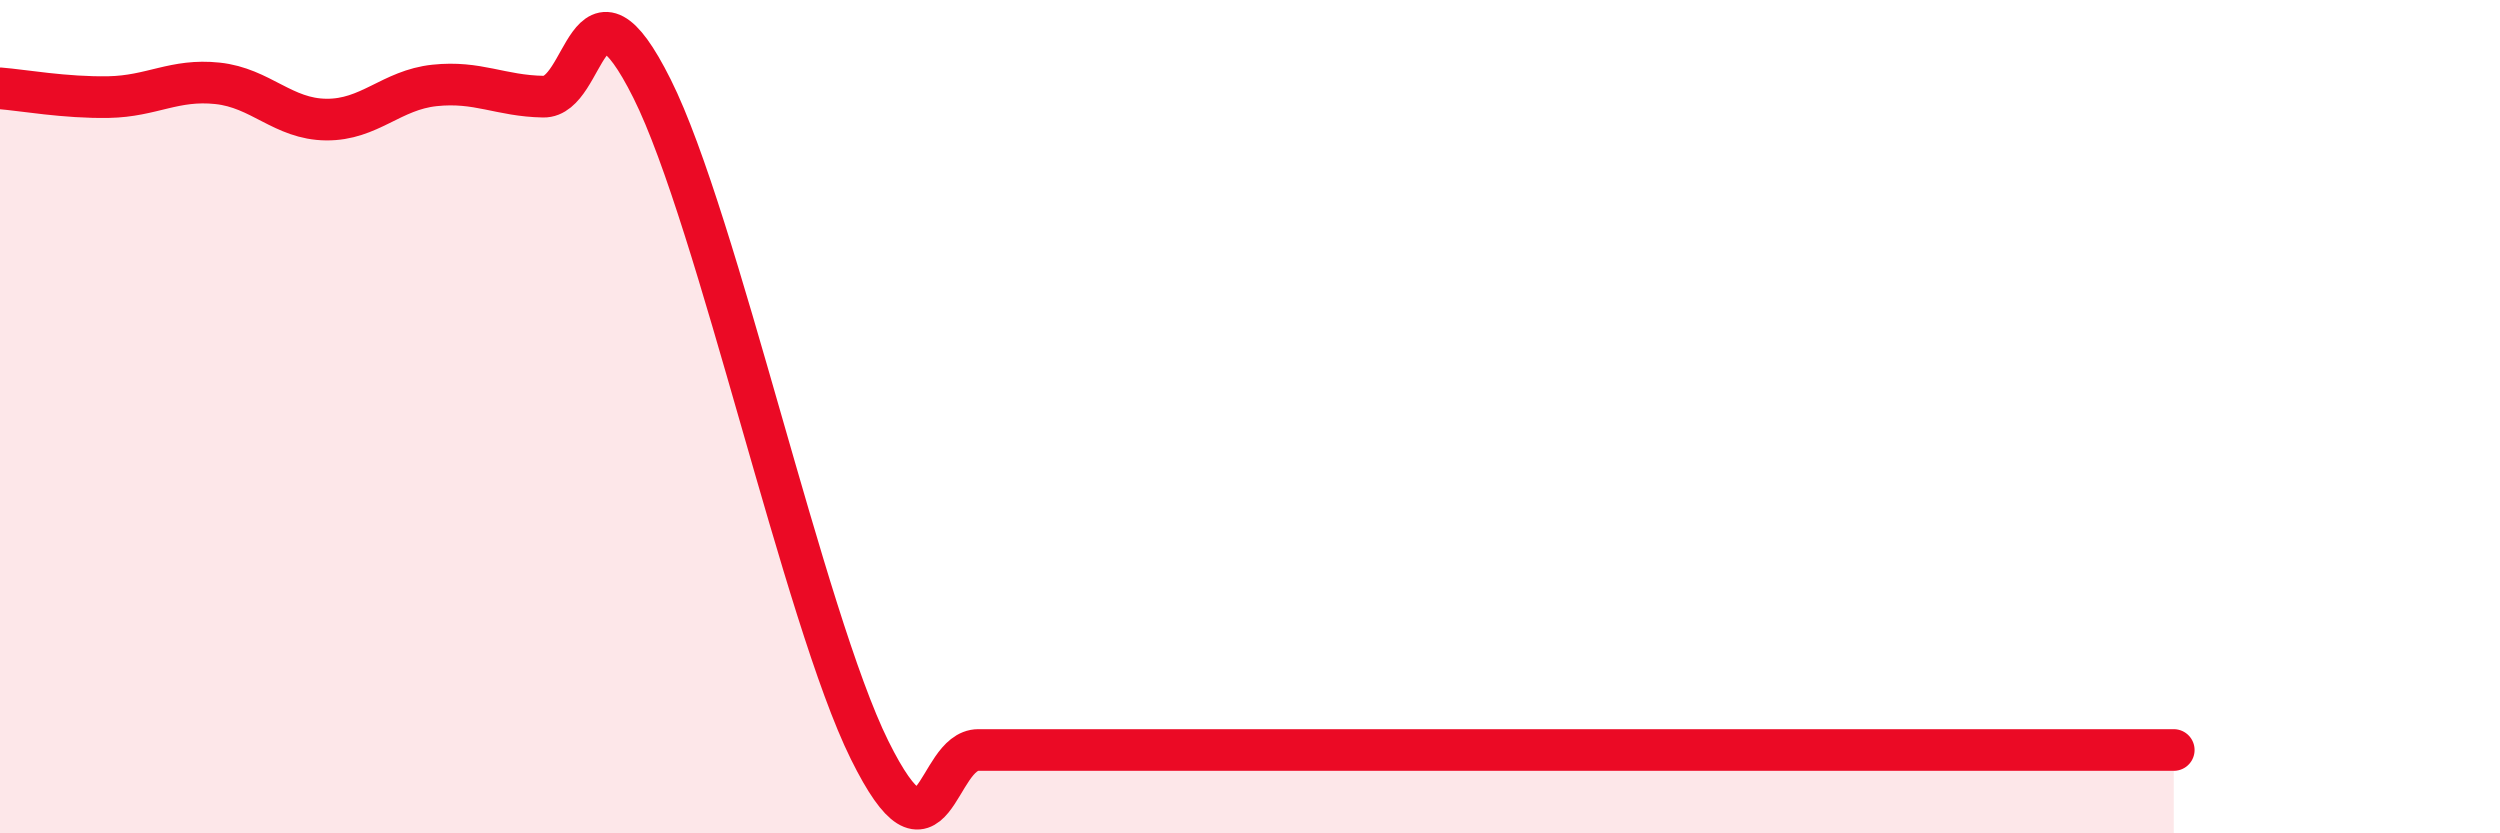 
    <svg width="60" height="20" viewBox="0 0 60 20" xmlns="http://www.w3.org/2000/svg">
      <path
        d="M 0,2.12 C 0.52,2.16 1.57,2.35 2.61,2.33 C 3.65,2.31 4.18,1.89 5.22,2 C 6.26,2.11 6.79,2.86 7.83,2.87 C 8.87,2.88 9.39,2.16 10.43,2.05 C 11.47,1.94 12,2.3 13.04,2.32 C 14.08,2.34 14.08,-1.01 15.65,2.13 C 17.22,5.27 19.3,14.83 20.87,18 C 22.44,21.17 22.44,18 23.48,18 C 24.52,18 25.05,18 26.09,18 C 27.13,18 27.66,18 28.7,18 C 29.74,18 30.26,18 31.3,18 C 32.34,18 32.87,18 33.91,18 C 34.95,18 35.48,18 36.52,18 C 37.56,18 38.09,18 39.13,18 C 40.17,18 40.7,18 41.74,18 C 42.78,18 43.31,18 44.35,18 C 45.39,18 45.92,18 46.96,18 C 48,18 48.53,18 49.57,18 C 50.61,18 51.65,18 52.17,18L52.17 20L0 20Z"
        fill="#EB0A25"
        opacity="0.1"
        stroke-linecap="round"
        stroke-linejoin="round"
      />
      <path
        d="M 0,2.12 C 0.52,2.16 1.57,2.35 2.61,2.33 C 3.65,2.31 4.18,1.89 5.22,2 C 6.26,2.11 6.79,2.86 7.83,2.87 C 8.87,2.88 9.39,2.16 10.43,2.05 C 11.47,1.94 12,2.3 13.04,2.32 C 14.08,2.34 14.08,-1.01 15.65,2.13 C 17.22,5.27 19.3,14.83 20.87,18 C 22.44,21.17 22.44,18 23.48,18 C 24.52,18 25.05,18 26.09,18 C 27.13,18 27.66,18 28.7,18 C 29.74,18 30.26,18 31.3,18 C 32.34,18 32.87,18 33.91,18 C 34.95,18 35.48,18 36.52,18 C 37.56,18 38.09,18 39.13,18 C 40.17,18 40.7,18 41.74,18 C 42.78,18 43.31,18 44.35,18 C 45.39,18 45.92,18 46.96,18 C 48,18 48.53,18 49.57,18 C 50.61,18 51.65,18 52.17,18"
        stroke="#EB0A25"
        stroke-width="1"
        fill="none"
        stroke-linecap="round"
        stroke-linejoin="round"
      />
    </svg>
  